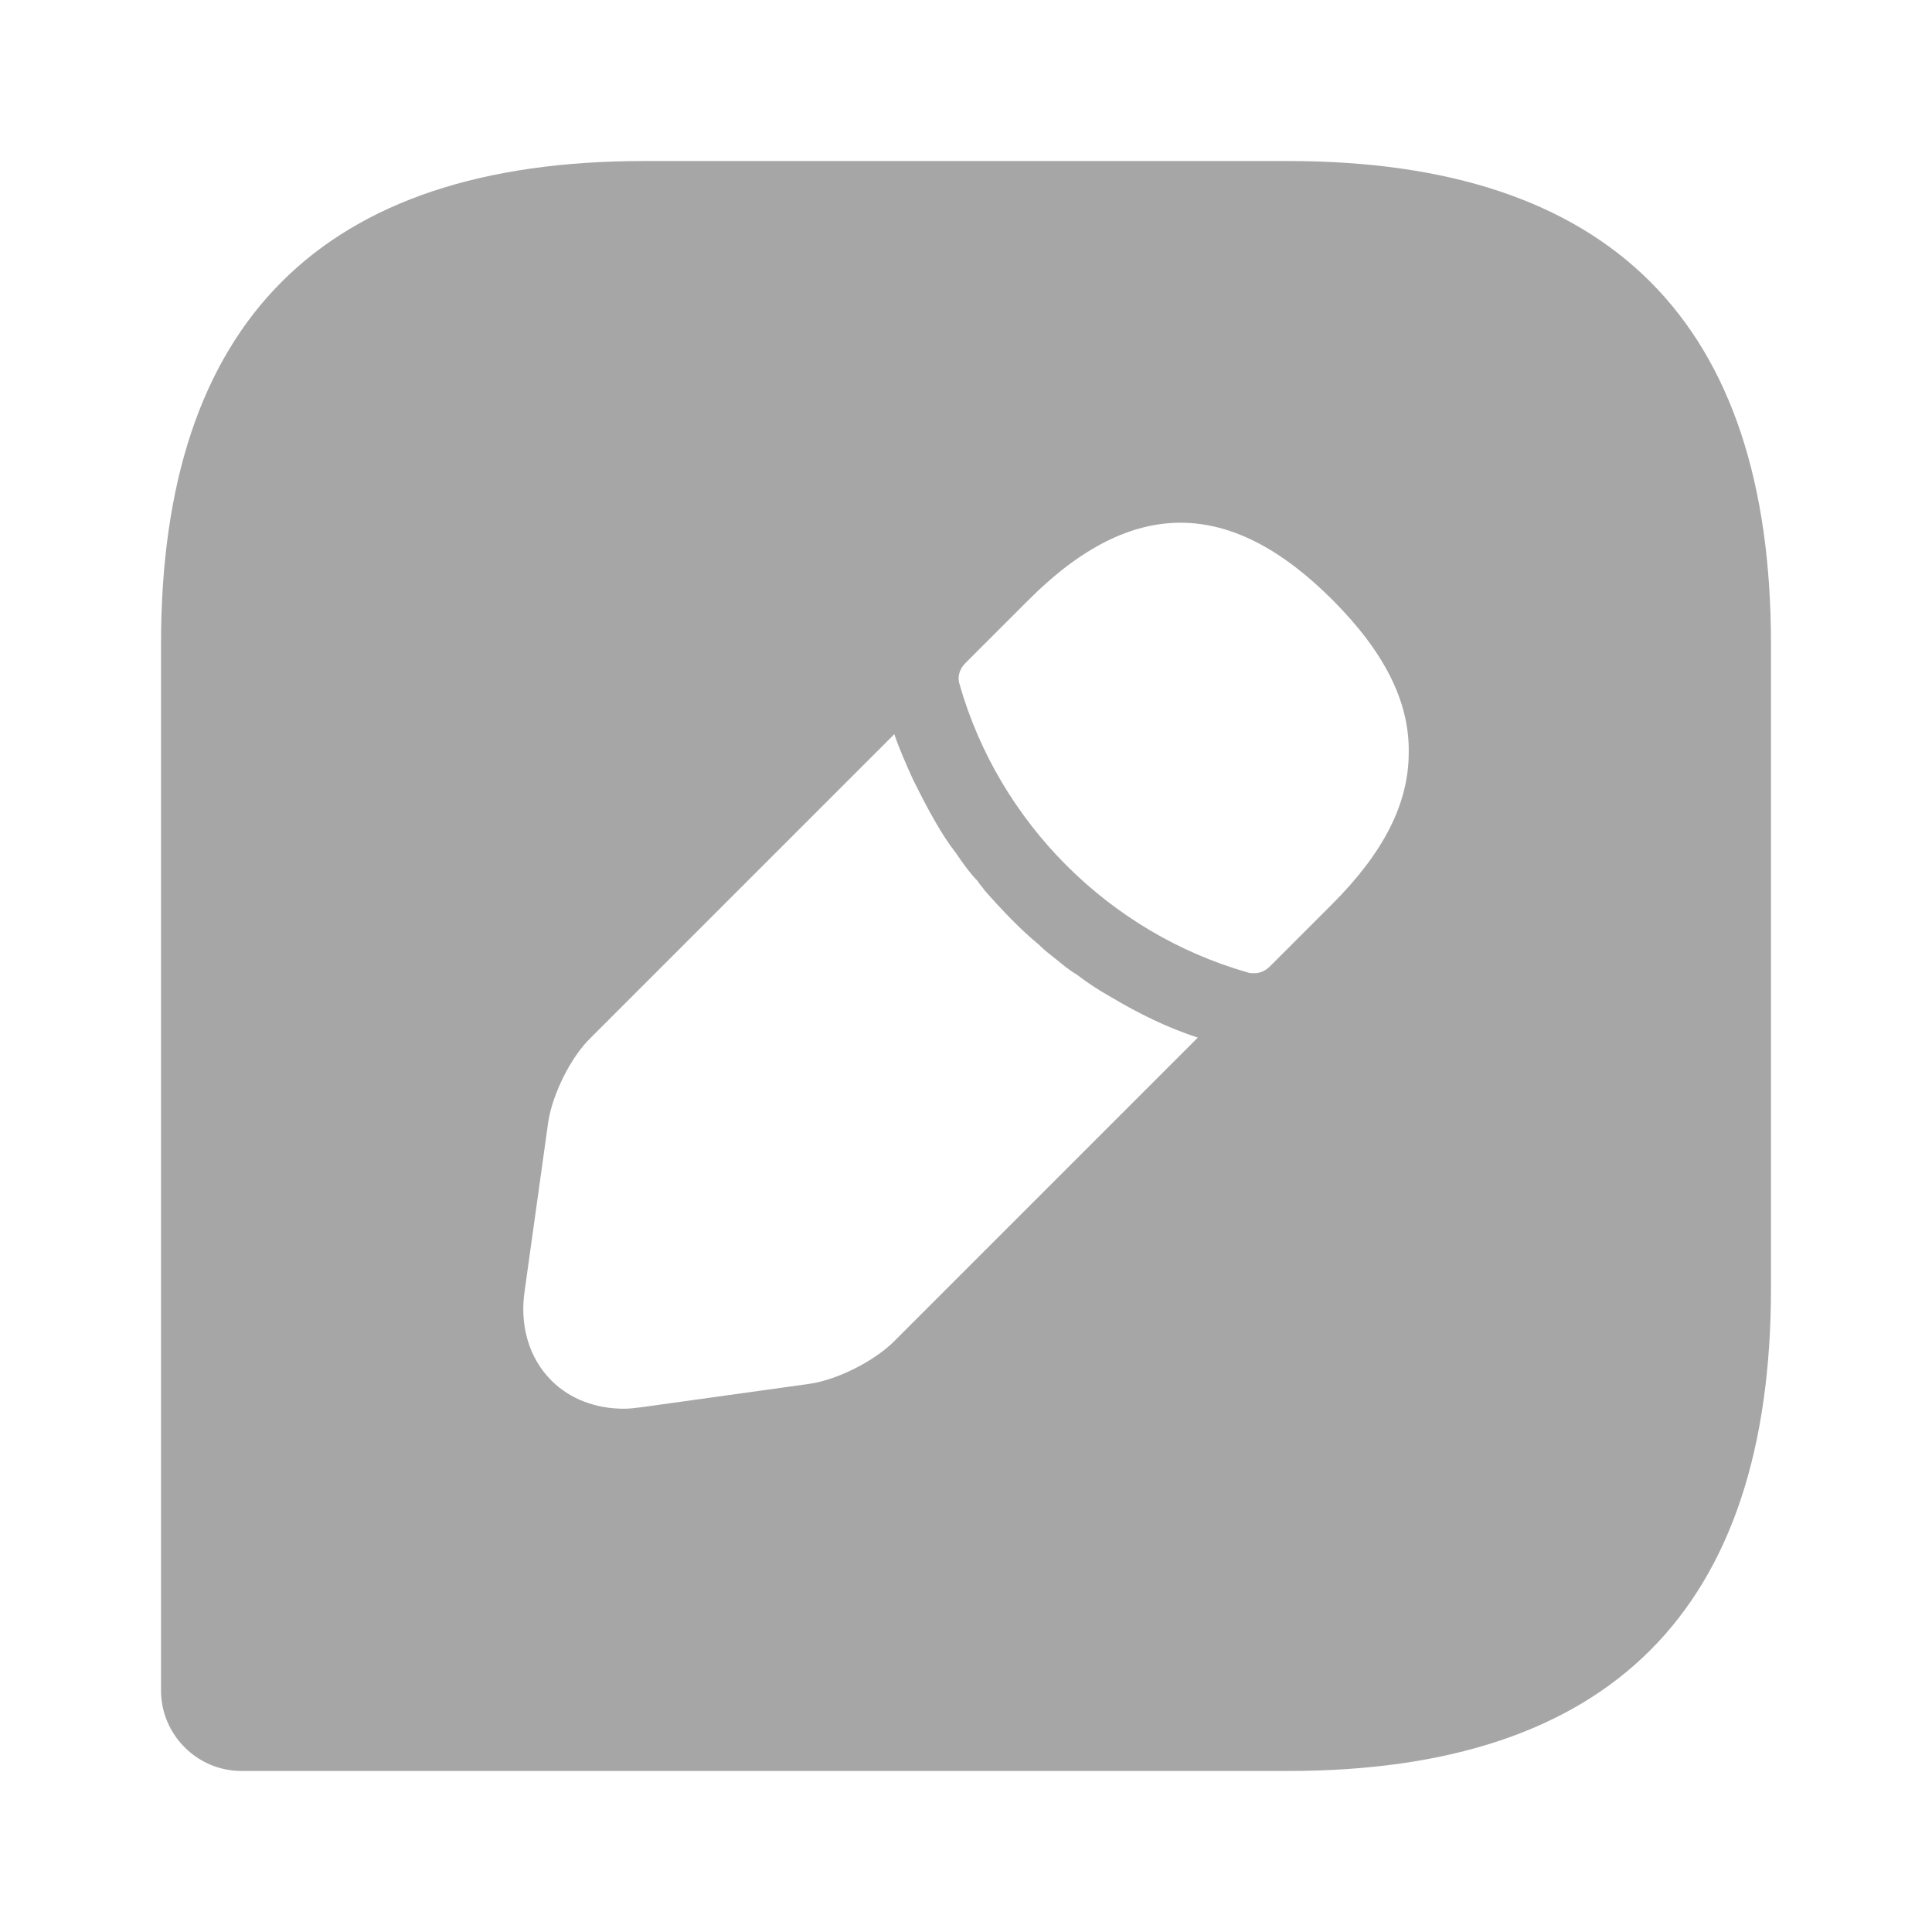 <svg width="32" height="32" viewBox="0 0 32 32" fill="none" xmlns="http://www.w3.org/2000/svg">
<path d="M21.333 2.667H10.667C5.333 2.667 2.667 5.333 2.667 10.666V28C2.667 28.733 3.267 29.333 4 29.333H21.333C26.667 29.333 29.333 26.666 29.333 21.333V10.666C29.333 5.333 26.667 2.667 21.333 2.667ZM14.813 22.213C14.48 22.547 13.867 22.853 13.413 22.92L10.64 23.306C10.533 23.32 10.427 23.333 10.333 23.333C9.867 23.333 9.44 23.173 9.133 22.866C8.76 22.493 8.6 21.947 8.693 21.36L9.08 18.587C9.147 18.133 9.453 17.506 9.787 17.186L14.813 12.16C14.893 12.4 15 12.64 15.12 12.906C15.24 13.146 15.36 13.386 15.493 13.613C15.6 13.8 15.72 13.986 15.827 14.12C15.96 14.32 16.093 14.493 16.187 14.586C16.24 14.666 16.293 14.72 16.307 14.746C16.6 15.08 16.907 15.4 17.2 15.64C17.28 15.72 17.333 15.76 17.347 15.773C17.52 15.906 17.68 16.053 17.84 16.146C18.013 16.28 18.2 16.4 18.387 16.506C18.613 16.64 18.853 16.773 19.107 16.893C19.36 17.013 19.6 17.107 19.84 17.186L14.813 22.213ZM22.067 14.973L21.027 16.013C20.96 16.08 20.867 16.12 20.773 16.12C20.747 16.12 20.693 16.12 20.667 16.107C18.373 15.453 16.547 13.627 15.893 11.333C15.853 11.213 15.893 11.08 15.987 10.986L17.04 9.933C18.76 8.213 20.387 8.253 22.067 9.933C22.92 10.787 23.347 11.613 23.333 12.466C23.333 13.306 22.92 14.12 22.067 14.973Z" fill="#A6A6A6"/>
</svg>
